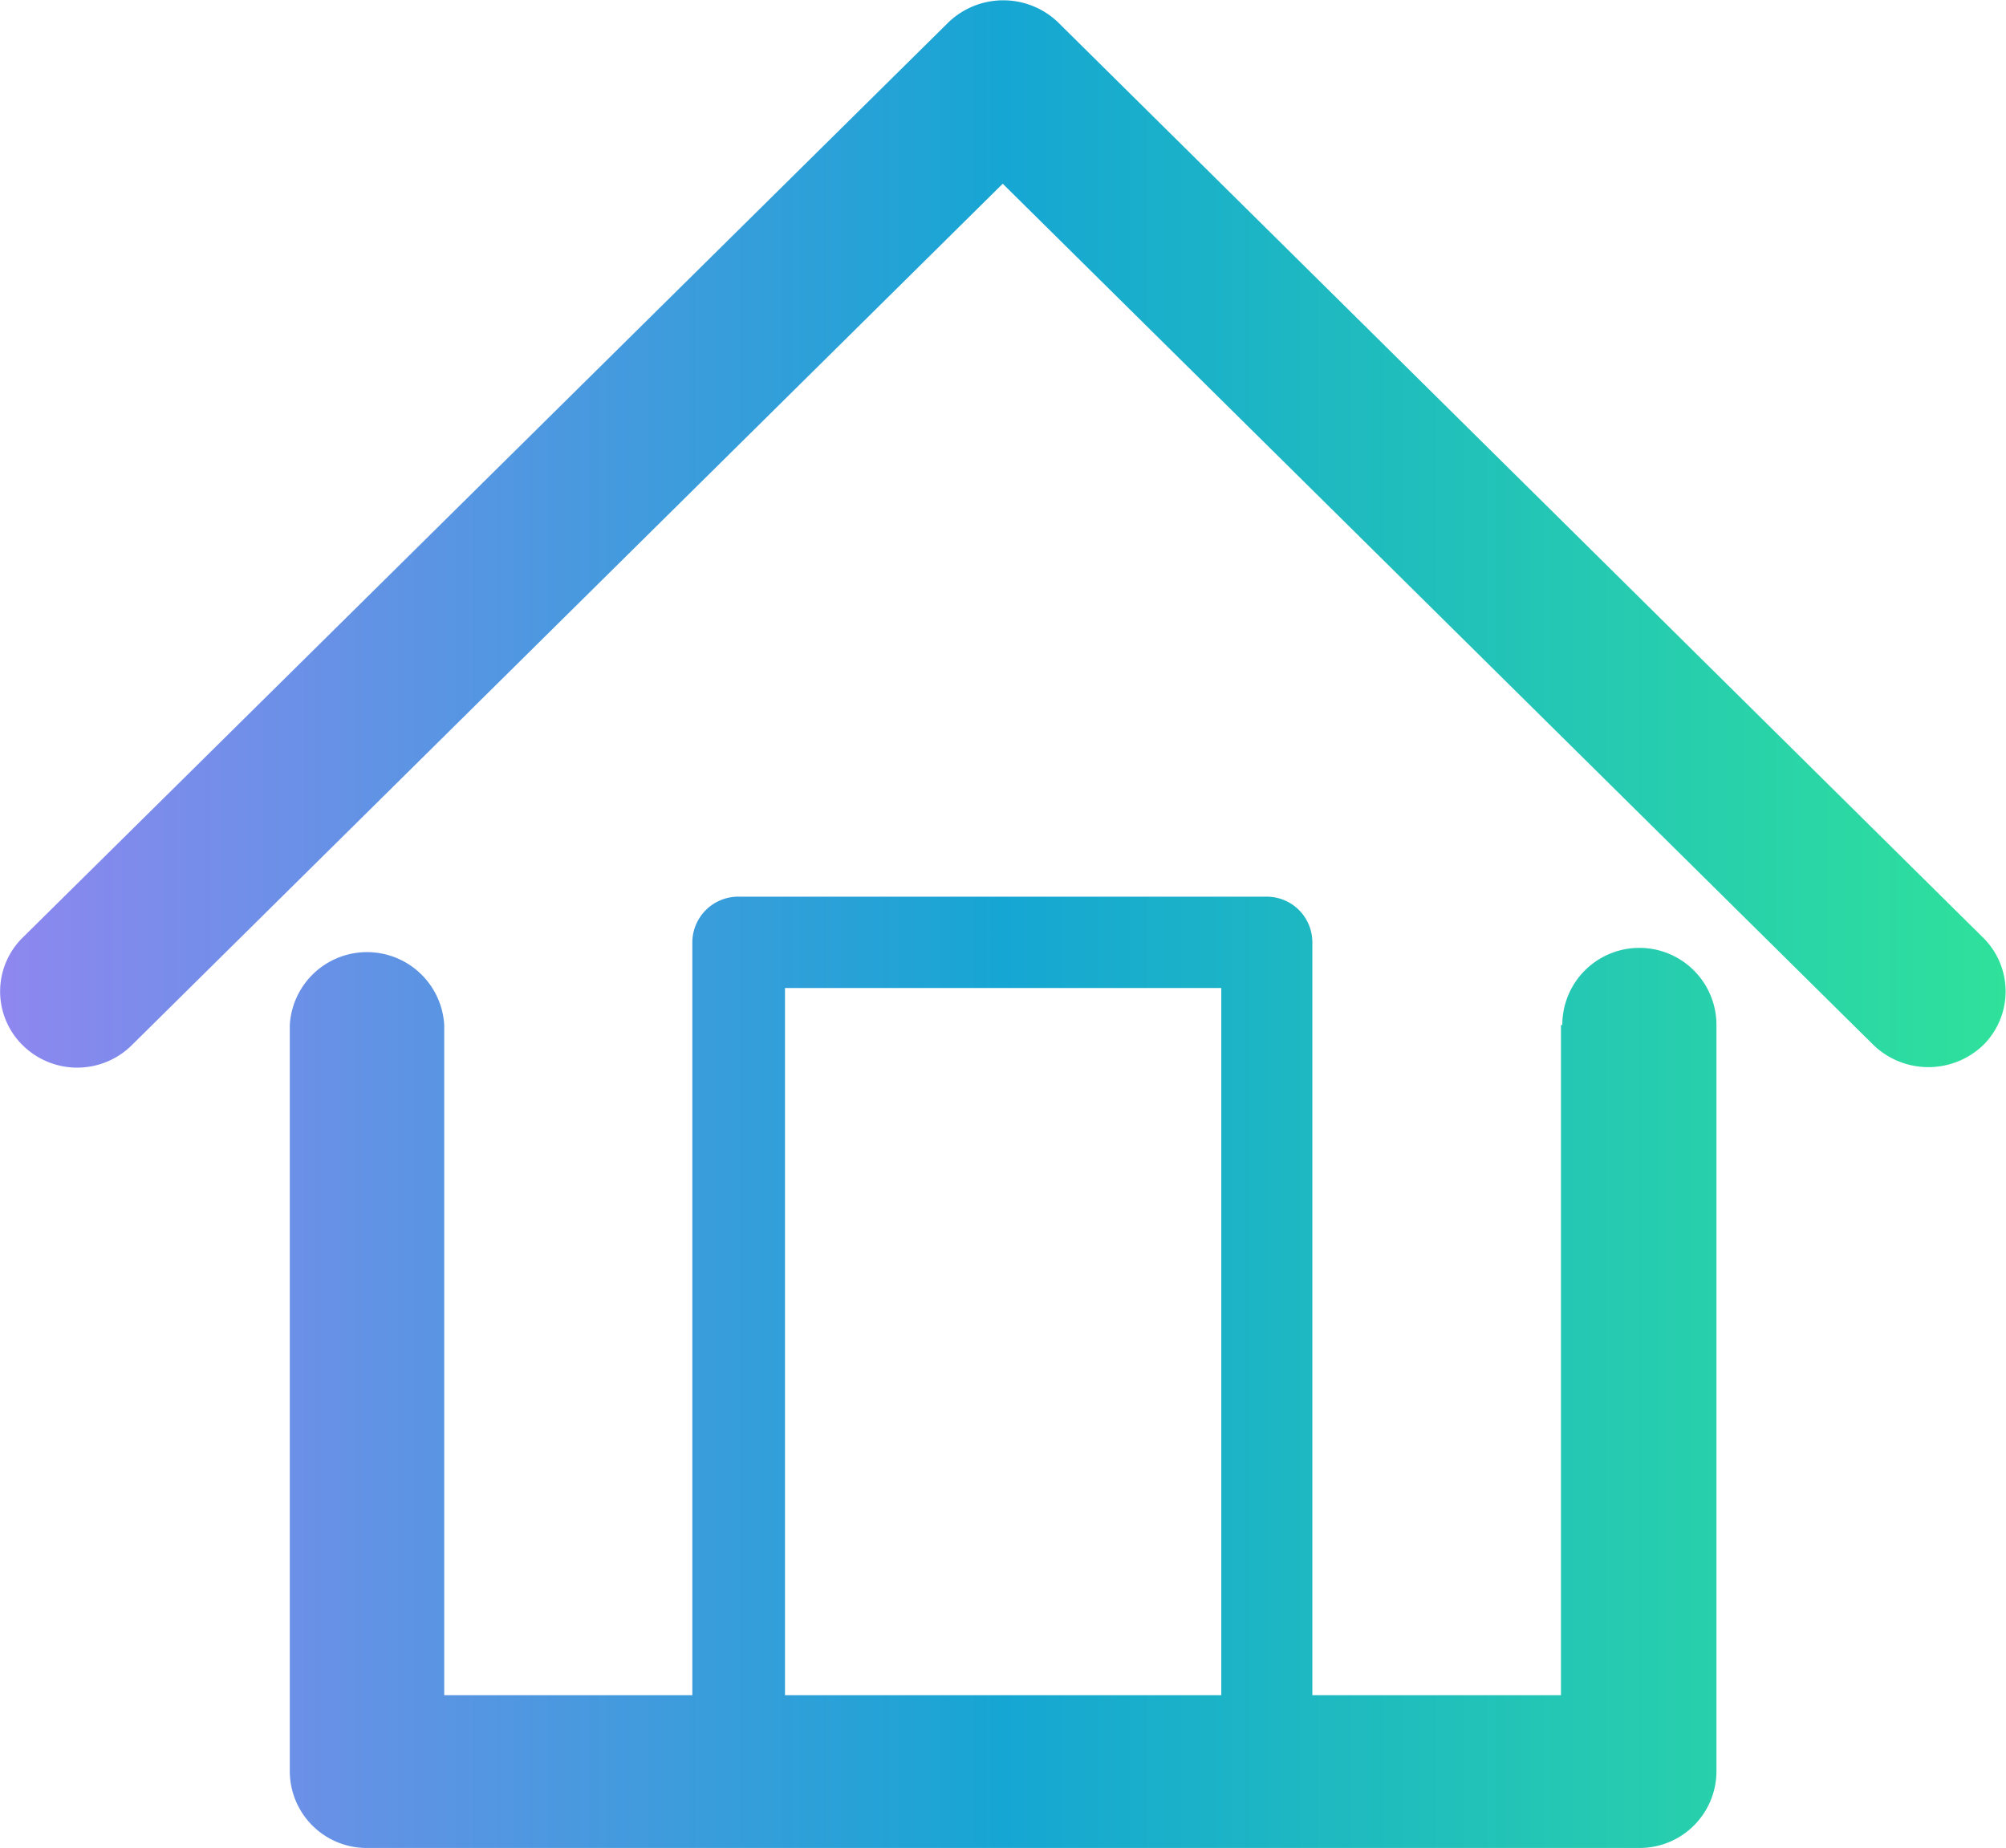 <svg xmlns="http://www.w3.org/2000/svg" xmlns:xlink="http://www.w3.org/1999/xlink" width="76" height="70" viewBox="0 0 76 70"><defs><linearGradient id="a" x1="526.53" y1="351.88" x2="602.53" y2="351.88" gradientUnits="userSpaceOnUse"><stop offset="0" stop-color="#8e87ef"/><stop offset="0.5" stop-color="#16a6d3"/><stop offset="1" stop-color="#2fe19b"/></linearGradient></defs><title>sekretariat_flats_icon_gradient</title><path d="M585.72,355.71a2.92,2.92,0,0,1,5.84,0V384a2.91,2.91,0,0,1-2.93,2.89H540.44a2.91,2.91,0,0,1-2.93-2.89V355.71a2.93,2.93,0,0,1,5.85,0V381.1h9.4V352.57a1.74,1.74,0,0,1,1.75-1.72h20a1.73,1.73,0,0,1,1.74,1.72V381.1h9.42V355.71ZM556.27,381.1h16.53V354.31H556.27V381.1Zm-24.75-24.62h0l33-32.64,33,32.64a3,3,0,0,0,4.14,0,2.86,2.86,0,0,0,0-4.08l-35-34.63-.05-.05a3,3,0,0,0-4.14,0L527.39,352.4a2.86,2.86,0,0,0,0,4.08,2.94,2.94,0,0,0,4.13,0Z" transform="translate(-526.53 -316.88)" fill="url(#a)"/></svg>